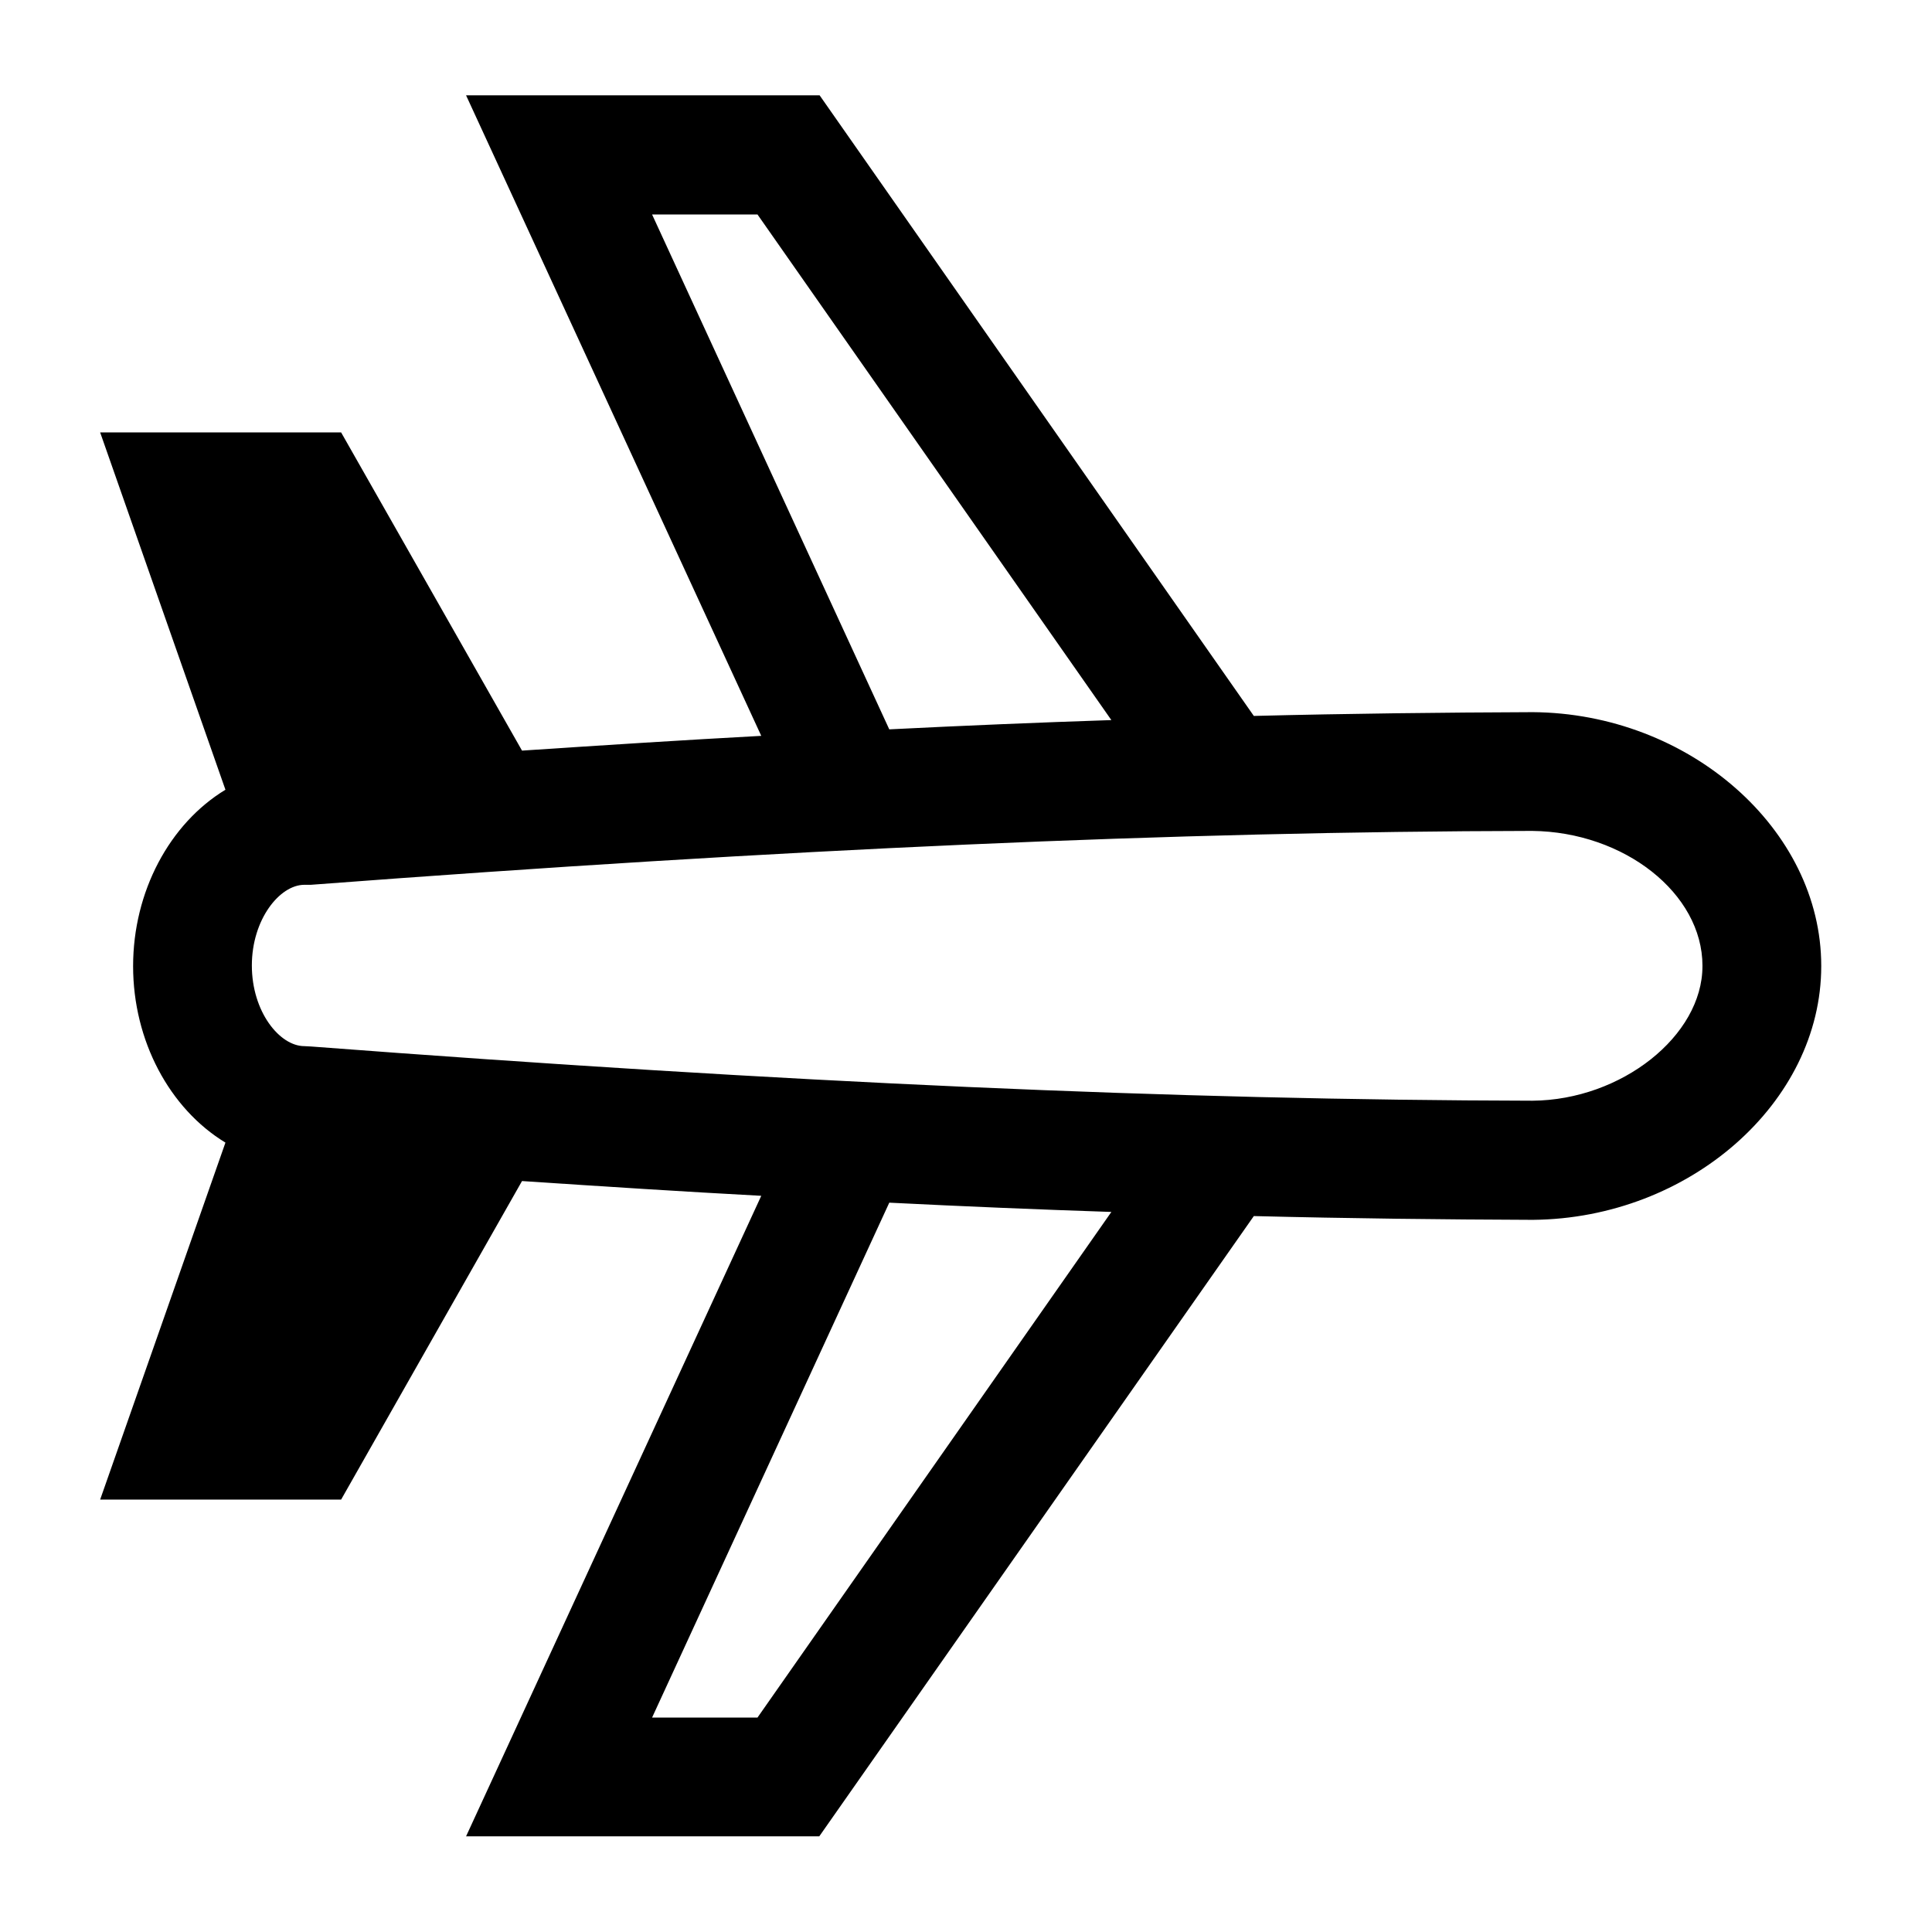 <?xml version="1.0" encoding="UTF-8"?>
<!-- Uploaded to: ICON Repo, www.svgrepo.com, Generator: ICON Repo Mixer Tools -->
<svg fill="#000000" width="800px" height="800px" version="1.1" viewBox="144 144 512 512" xmlns="http://www.w3.org/2000/svg">
 <path d="m550.14 332.73c-23.742 0.09-48.578 0.363-73.863 1l-115.07-164.47h-93.695l78.23 169.75c-20.195 1.09-41.48 2.457-63.402 3.91l-47.941-84.328h-63.859l33.203 94.695c-14.828 9.004-24.469 27.016-24.469 46.758 0 19.738 9.641 37.75 24.469 46.758l-33.203 94.605h63.859l47.941-84.418c21.832 1.457 43.027 2.82 63.402 3.91l-78.23 169.75h93.605l115.16-164.38c25.289 0.637 50.125 0.91 73.957 1 41.48-0.363 76.414-31.109 76.414-67.227v-0.09c0-36.203-35.023-66.953-76.504-67.227zm-233.33 266.44 62.859-136.45c19.922 1 39.66 1.82 58.855 2.457l-93.785 134h-27.926zm27.926-398.34 93.785 134c-19.195 0.637-38.934 1.457-58.855 2.457l-62.859-136.45h27.926zm250.43 199.12v0.09c0 18.465-21.469 35.477-45.027 35.66-94.152-0.184-197.04-4.731-323.75-14.371l-1.727-0.09c-6.551 0-13.918-9.098-13.918-21.379 0-12.188 7.367-21.379 13.918-21.379h1.727c126.08-9.551 228.96-14.102 323.66-14.281 24.379 0.273 45.121 16.555 45.121 35.75z"/>
</svg>